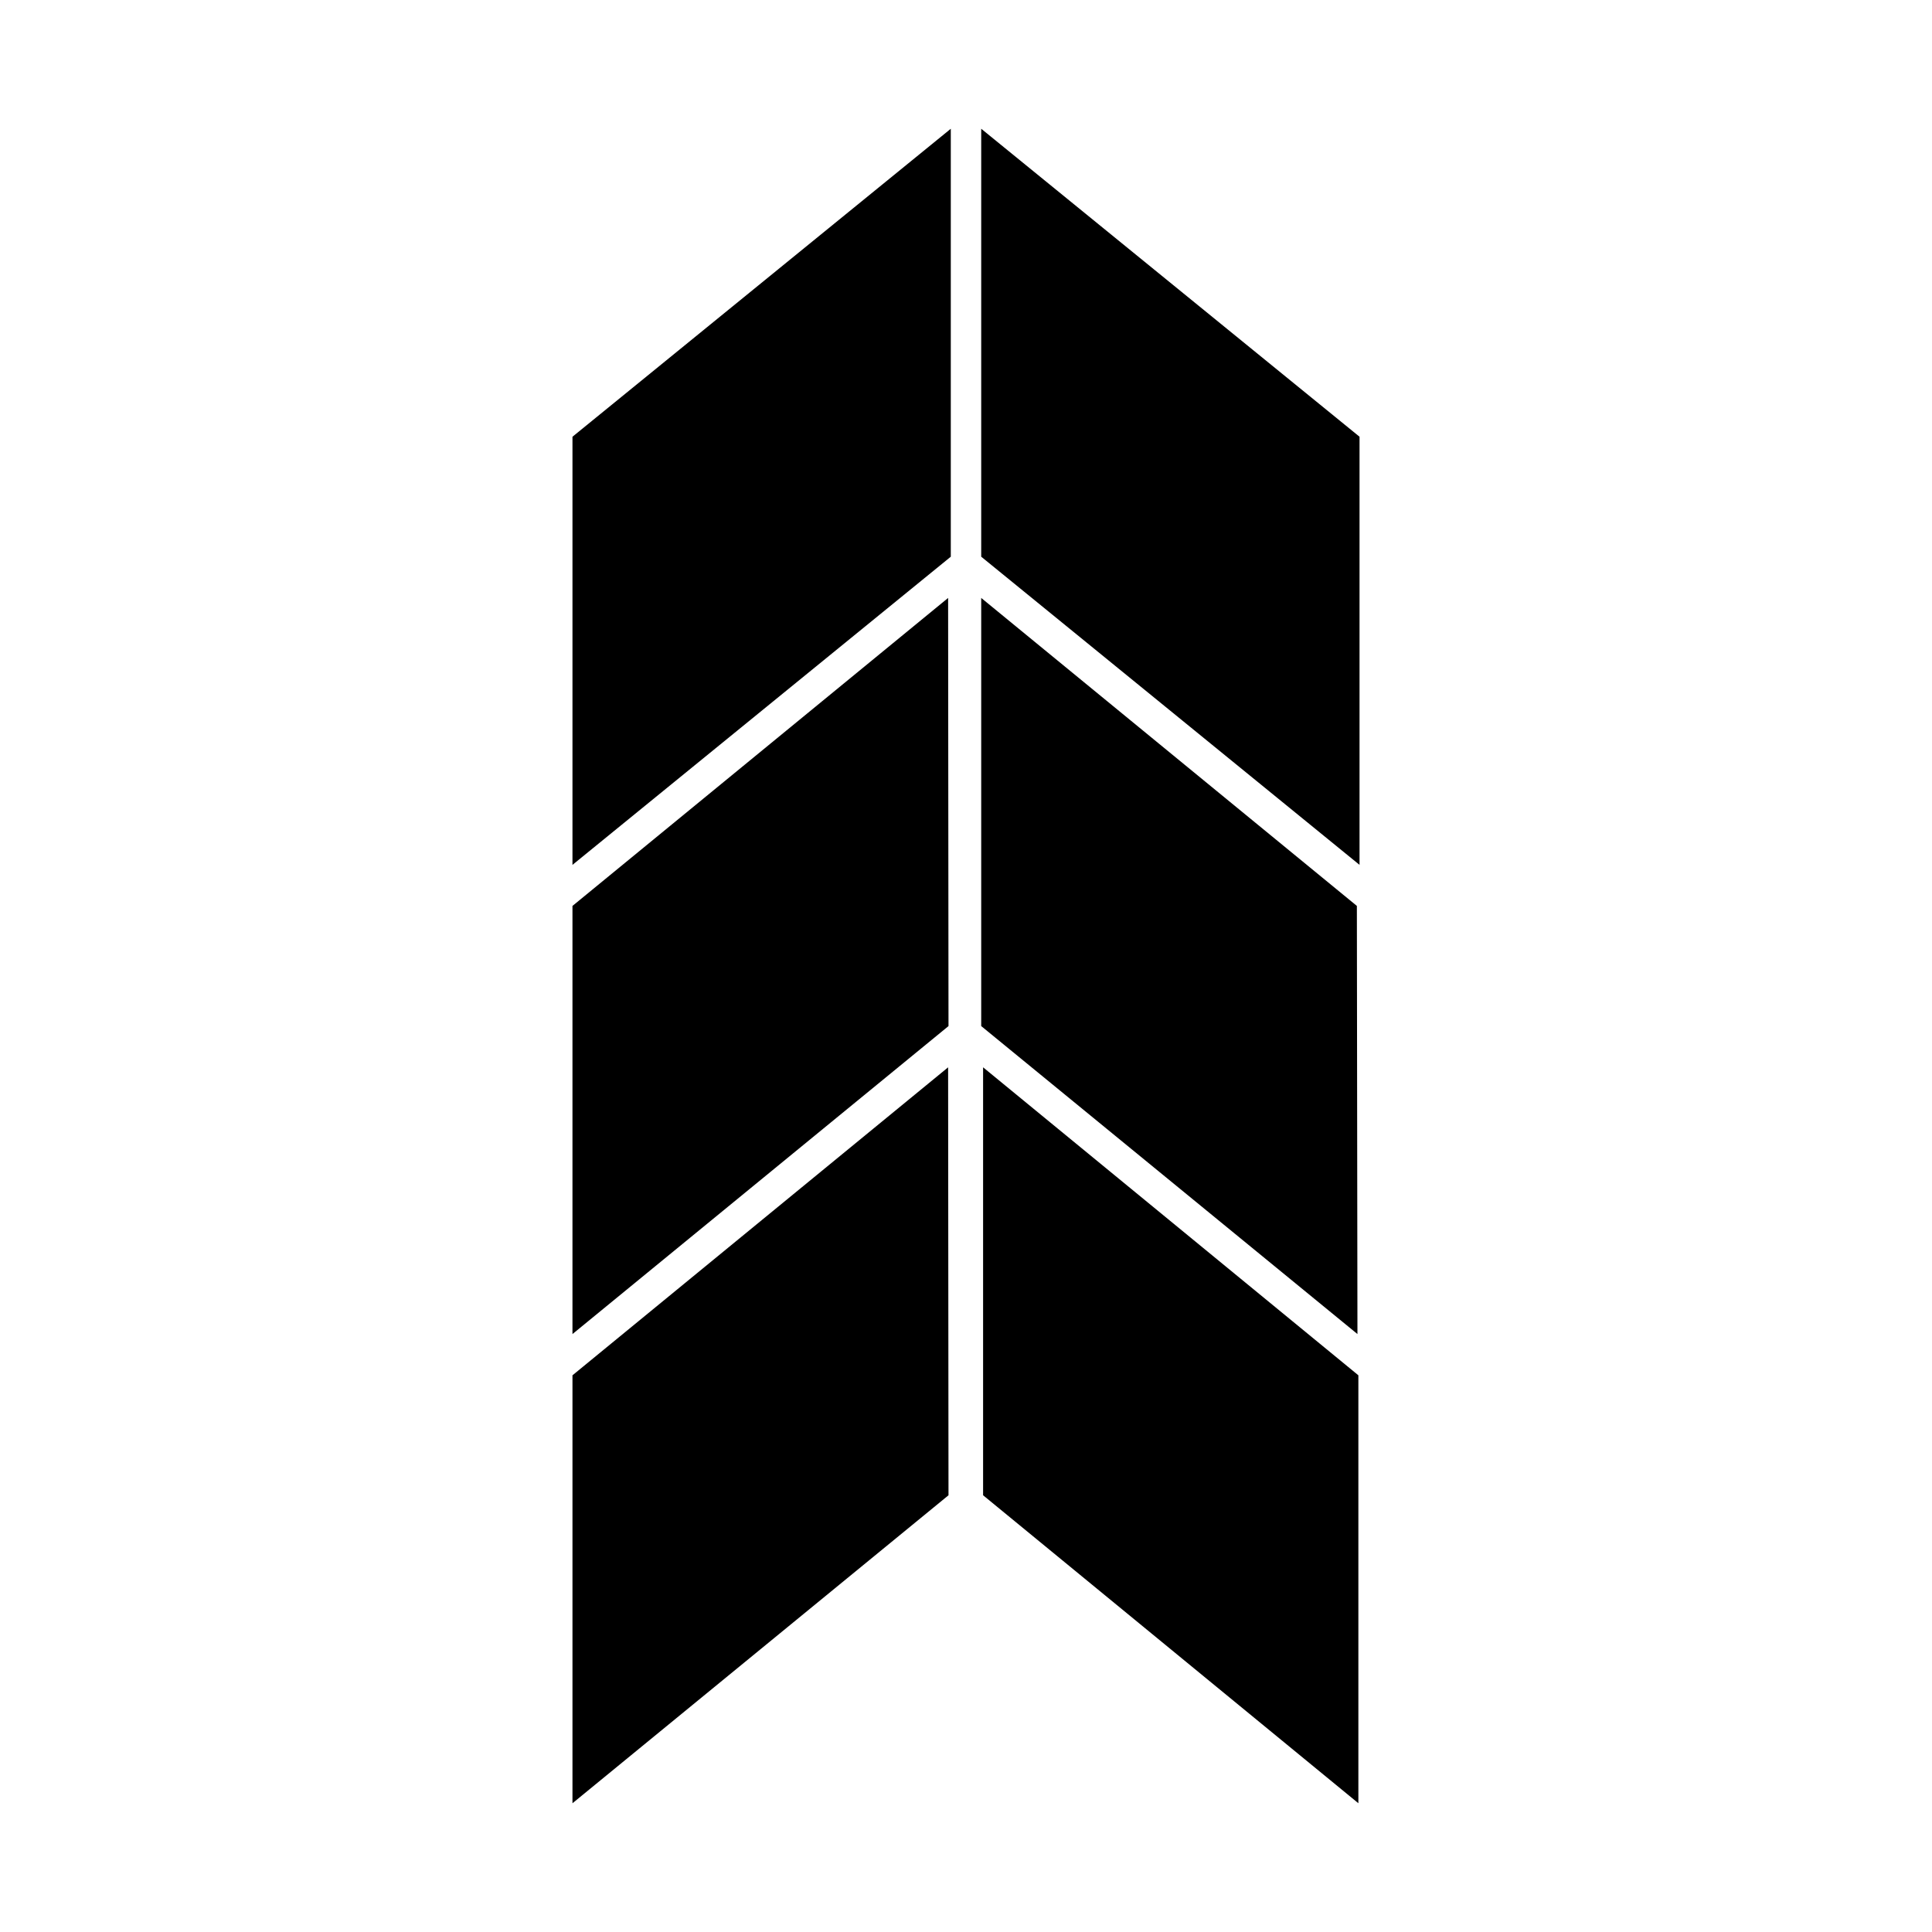 <?xml version="1.0" encoding="UTF-8"?>
<!-- Uploaded to: SVG Repo, www.svgrepo.com, Generator: SVG Repo Mixer Tools -->
<svg fill="#000000" width="800px" height="800px" version="1.1" viewBox="144 144 512 512" xmlns="http://www.w3.org/2000/svg">
 <g>
  <path d="m404.03 178.12v113.41l100.26 81.668v-113.46z"/>
  <path d="m295.71 373.2 100.26-81.668v-113.41l-100.26 81.617z"/>
  <path d="m404.03 415.92 99.707 81.617-0.152-113.46-99.555-81.617z"/>
  <path d="m295.71 497.54 99.652-81.617-0.102-113.46-99.551 81.617z"/>
  <path d="m404.53 426.85v113.41l99.453 81.617v-113.41z"/>
  <path d="m295.71 508.47v113.41l99.652-81.617-0.102-113.41z"/>
 </g>
</svg>